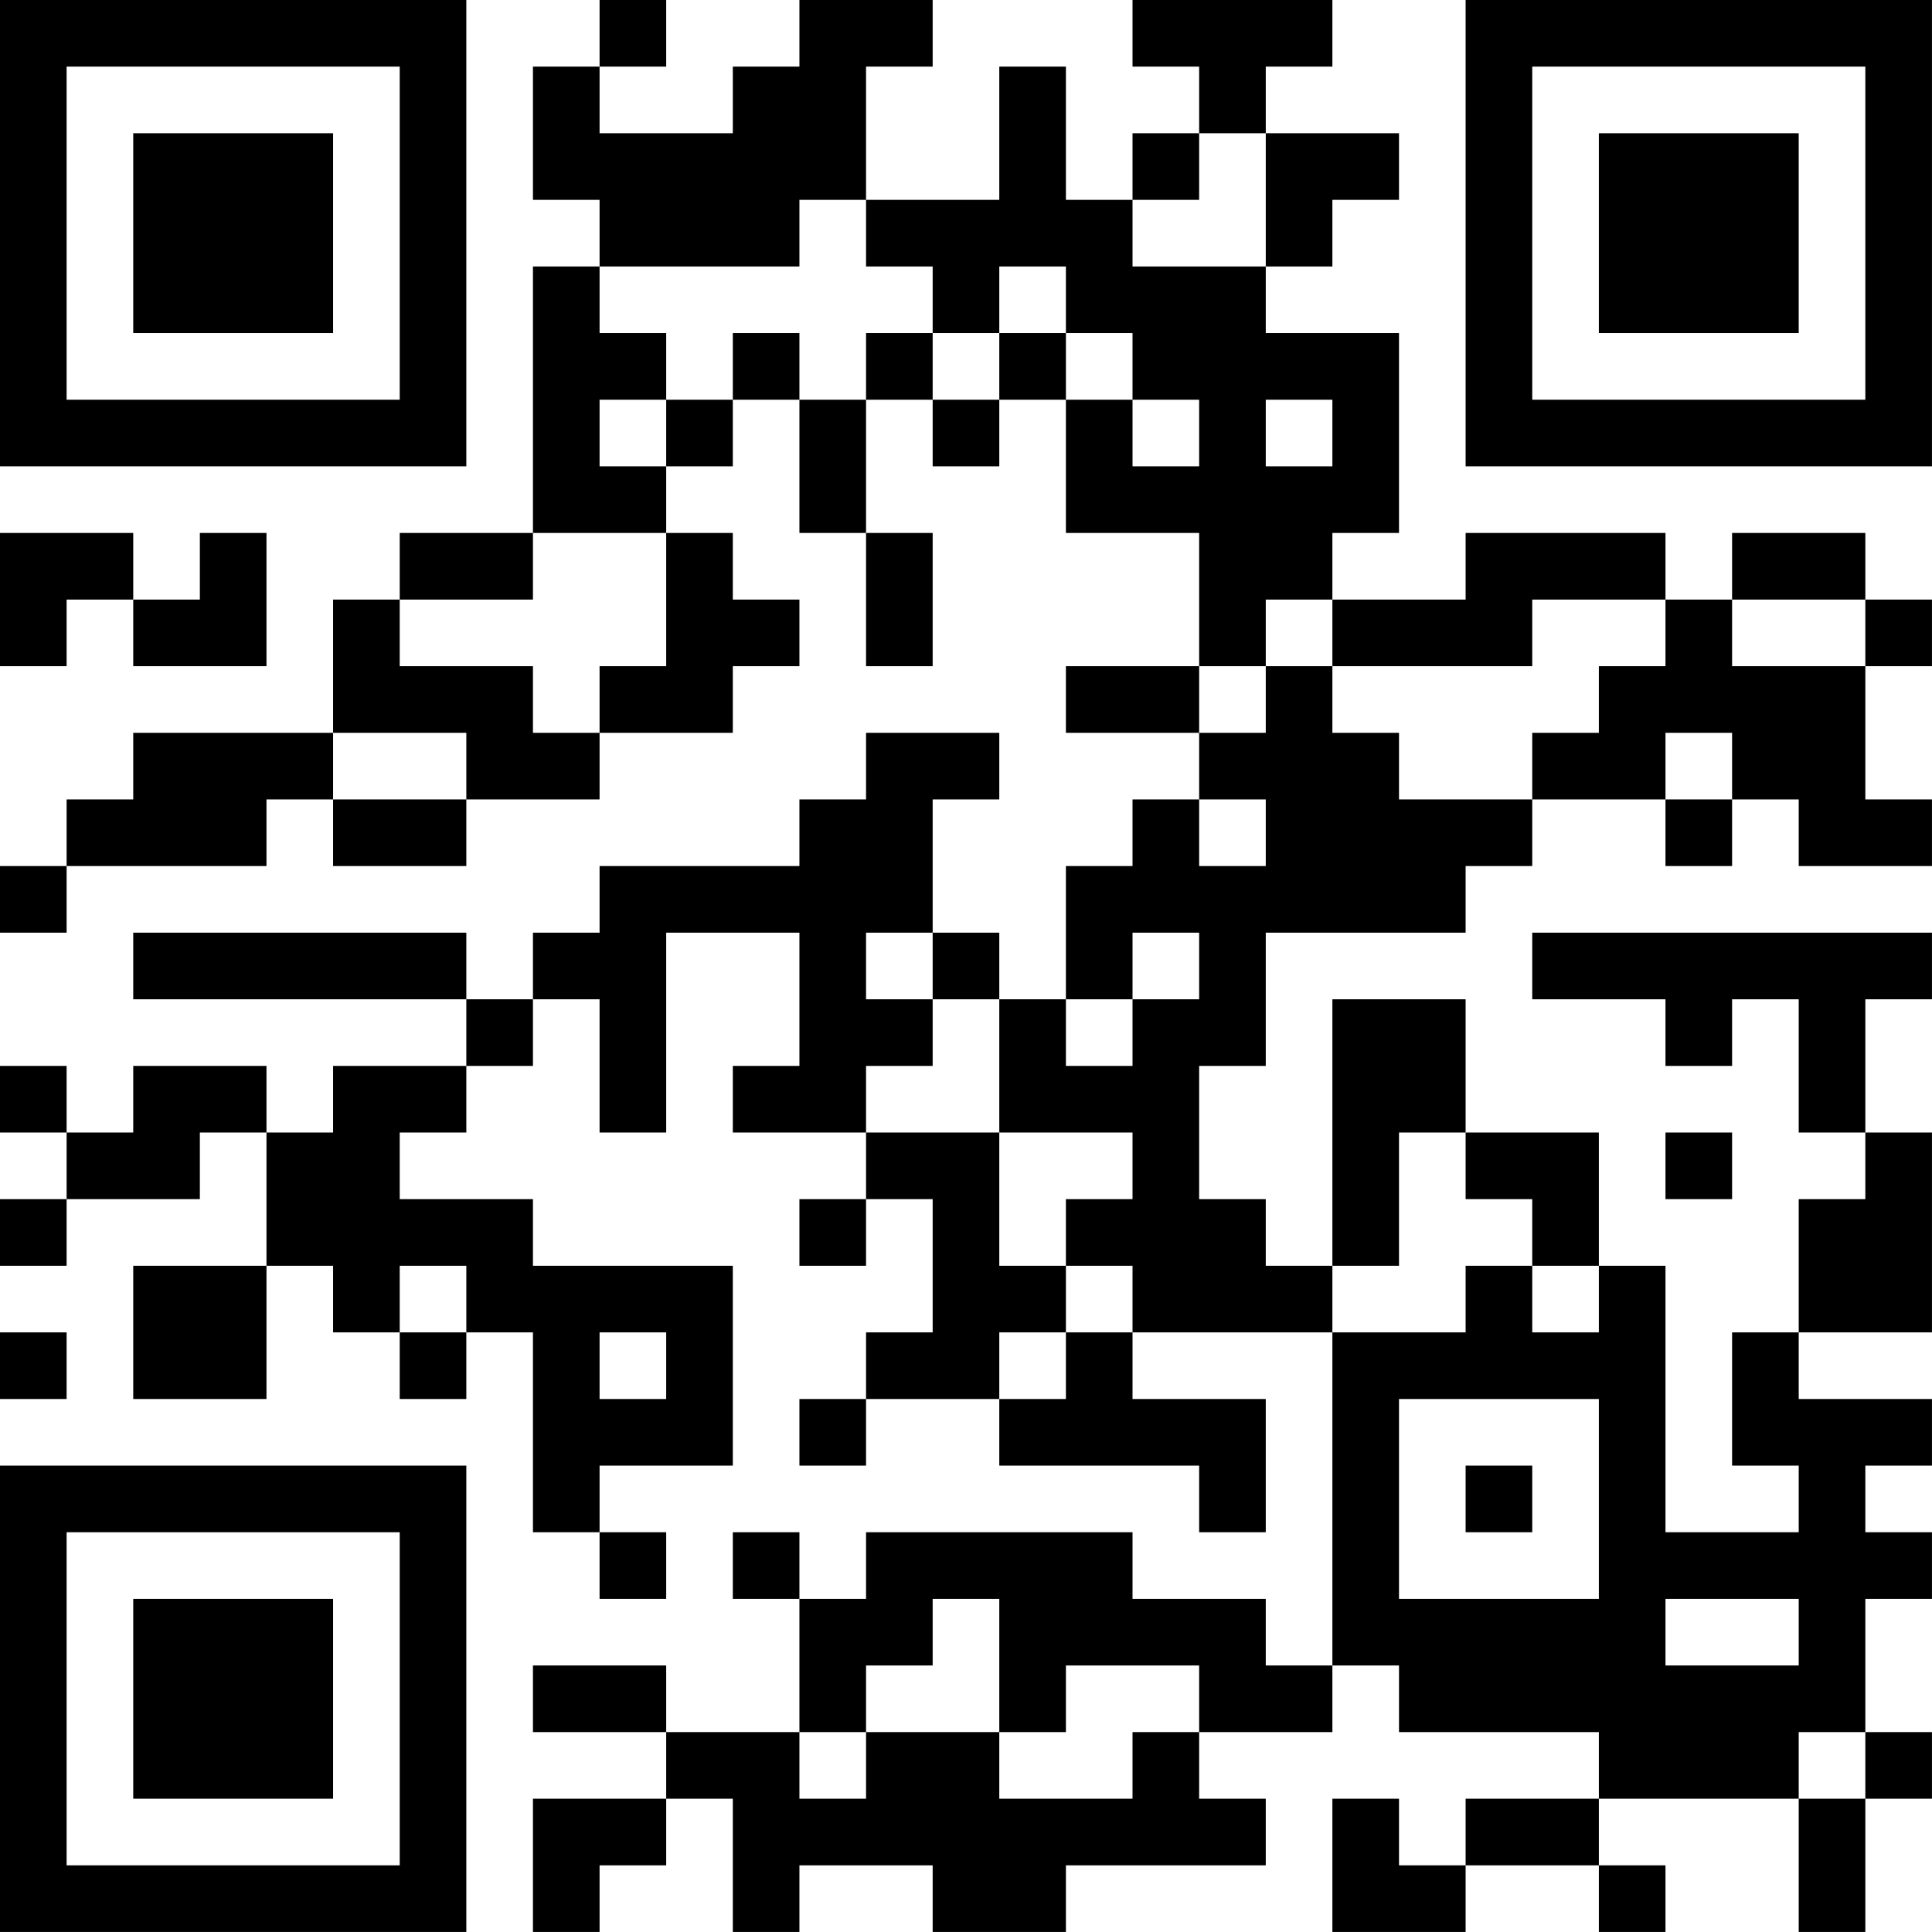 <?xml version="1.0" encoding="UTF-8"?>
<svg xmlns="http://www.w3.org/2000/svg" version="1.1" width="500" height="500" viewBox="0 0 500 500"><rect x="0" y="0" width="500" height="500" fill="#ffffff"/><g transform="scale(17.241)"><g transform="translate(0,0)"><path fill-rule="evenodd" d="M9 0L9 1L8 1L8 3L9 3L9 4L8 4L8 8L6 8L6 9L5 9L5 11L2 11L2 12L1 12L1 13L0 13L0 14L1 14L1 13L4 13L4 12L5 12L5 13L7 13L7 12L9 12L9 11L11 11L11 10L12 10L12 9L11 9L11 8L10 8L10 7L11 7L11 6L12 6L12 8L13 8L13 10L14 10L14 8L13 8L13 6L14 6L14 7L15 7L15 6L16 6L16 8L18 8L18 10L16 10L16 11L18 11L18 12L17 12L17 13L16 13L16 15L15 15L15 14L14 14L14 12L15 12L15 11L13 11L13 12L12 12L12 13L9 13L9 14L8 14L8 15L7 15L7 14L2 14L2 15L7 15L7 16L5 16L5 17L4 17L4 16L2 16L2 17L1 17L1 16L0 16L0 17L1 17L1 18L0 18L0 19L1 19L1 18L3 18L3 17L4 17L4 19L2 19L2 21L4 21L4 19L5 19L5 20L6 20L6 21L7 21L7 20L8 20L8 23L9 23L9 24L10 24L10 23L9 23L9 22L11 22L11 19L8 19L8 18L6 18L6 17L7 17L7 16L8 16L8 15L9 15L9 17L10 17L10 14L12 14L12 16L11 16L11 17L13 17L13 18L12 18L12 19L13 19L13 18L14 18L14 20L13 20L13 21L12 21L12 22L13 22L13 21L15 21L15 22L18 22L18 23L19 23L19 21L17 21L17 20L20 20L20 25L19 25L19 24L17 24L17 23L13 23L13 24L12 24L12 23L11 23L11 24L12 24L12 26L10 26L10 25L8 25L8 26L10 26L10 27L8 27L8 29L9 29L9 28L10 28L10 27L11 27L11 29L12 29L12 28L14 28L14 29L16 29L16 28L19 28L19 27L18 27L18 26L20 26L20 25L21 25L21 26L24 26L24 27L22 27L22 28L21 28L21 27L20 27L20 29L22 29L22 28L24 28L24 29L25 29L25 28L24 28L24 27L27 27L27 29L28 29L28 27L29 27L29 26L28 26L28 24L29 24L29 23L28 23L28 22L29 22L29 21L27 21L27 20L29 20L29 17L28 17L28 15L29 15L29 14L23 14L23 15L25 15L25 16L26 16L26 15L27 15L27 17L28 17L28 18L27 18L27 20L26 20L26 22L27 22L27 23L25 23L25 19L24 19L24 17L22 17L22 15L20 15L20 19L19 19L19 18L18 18L18 16L19 16L19 14L22 14L22 13L23 13L23 12L25 12L25 13L26 13L26 12L27 12L27 13L29 13L29 12L28 12L28 10L29 10L29 9L28 9L28 8L26 8L26 9L25 9L25 8L22 8L22 9L20 9L20 8L21 8L21 5L19 5L19 4L20 4L20 3L21 3L21 2L19 2L19 1L20 1L20 0L17 0L17 1L18 1L18 2L17 2L17 3L16 3L16 1L15 1L15 3L13 3L13 1L14 1L14 0L12 0L12 1L11 1L11 2L9 2L9 1L10 1L10 0ZM18 2L18 3L17 3L17 4L19 4L19 2ZM12 3L12 4L9 4L9 5L10 5L10 6L9 6L9 7L10 7L10 6L11 6L11 5L12 5L12 6L13 6L13 5L14 5L14 6L15 6L15 5L16 5L16 6L17 6L17 7L18 7L18 6L17 6L17 5L16 5L16 4L15 4L15 5L14 5L14 4L13 4L13 3ZM19 6L19 7L20 7L20 6ZM0 8L0 10L1 10L1 9L2 9L2 10L4 10L4 8L3 8L3 9L2 9L2 8ZM8 8L8 9L6 9L6 10L8 10L8 11L9 11L9 10L10 10L10 8ZM19 9L19 10L18 10L18 11L19 11L19 10L20 10L20 11L21 11L21 12L23 12L23 11L24 11L24 10L25 10L25 9L23 9L23 10L20 10L20 9ZM26 9L26 10L28 10L28 9ZM5 11L5 12L7 12L7 11ZM25 11L25 12L26 12L26 11ZM18 12L18 13L19 13L19 12ZM13 14L13 15L14 15L14 16L13 16L13 17L15 17L15 19L16 19L16 20L15 20L15 21L16 21L16 20L17 20L17 19L16 19L16 18L17 18L17 17L15 17L15 15L14 15L14 14ZM17 14L17 15L16 15L16 16L17 16L17 15L18 15L18 14ZM21 17L21 19L20 19L20 20L22 20L22 19L23 19L23 20L24 20L24 19L23 19L23 18L22 18L22 17ZM25 17L25 18L26 18L26 17ZM6 19L6 20L7 20L7 19ZM0 20L0 21L1 21L1 20ZM9 20L9 21L10 21L10 20ZM21 21L21 24L24 24L24 21ZM22 22L22 23L23 23L23 22ZM14 24L14 25L13 25L13 26L12 26L12 27L13 27L13 26L15 26L15 27L17 27L17 26L18 26L18 25L16 25L16 26L15 26L15 24ZM25 24L25 25L27 25L27 24ZM27 26L27 27L28 27L28 26ZM0 0L0 7L7 7L7 0ZM1 1L1 6L6 6L6 1ZM2 2L2 5L5 5L5 2ZM22 0L22 7L29 7L29 0ZM23 1L23 6L28 6L28 1ZM24 2L24 5L27 5L27 2ZM0 22L0 29L7 29L7 22ZM1 23L1 28L6 28L6 23ZM2 24L2 27L5 27L5 24Z" fill="#000000"/></g></g></svg>
